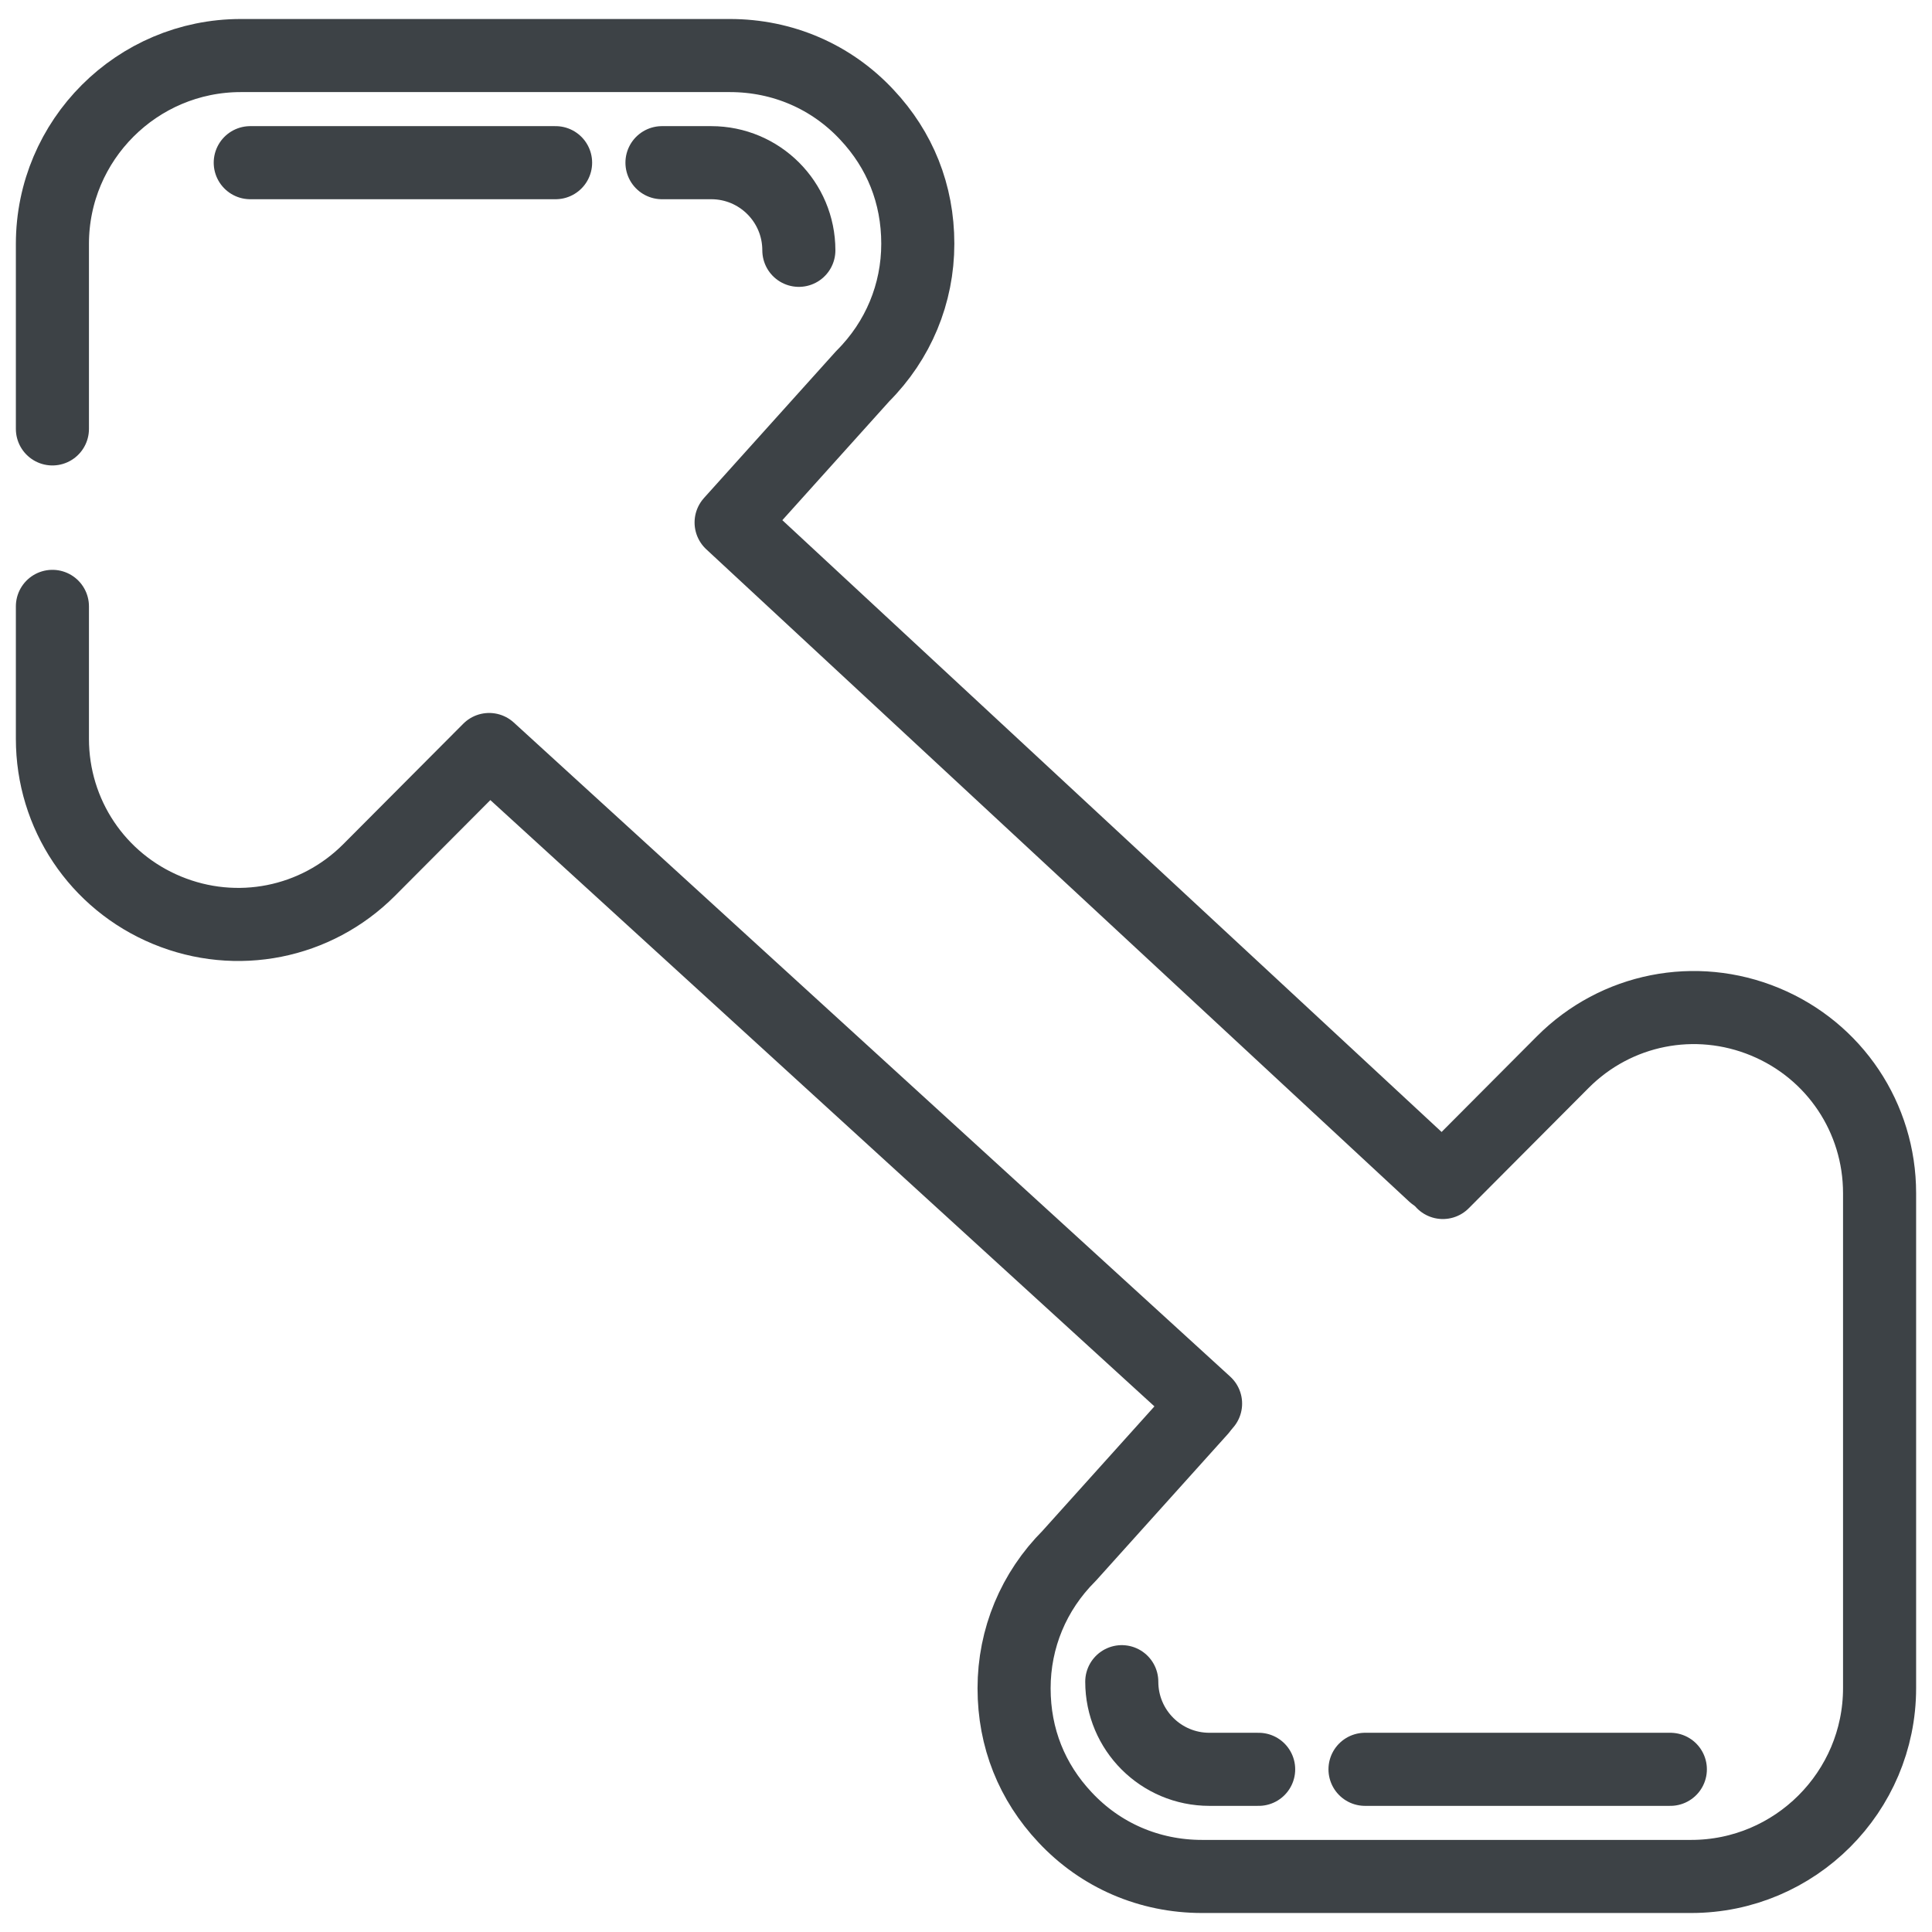<svg xmlns="http://www.w3.org/2000/svg" fill="none" viewBox="0 0 256 256" height="256" width="256">
<path stroke-linejoin="round" stroke-linecap="round" stroke-width="9.684" stroke="#3D4246" d="M33.16 21.556H73.618"></path>
<path stroke-linejoin="round" stroke-linecap="round" stroke-width="9.684" stroke="#3D4246" d="M87.715 21.556H94.239C100.657 21.556 105.852 26.751 105.852 33.169"></path>
<path stroke-linejoin="round" stroke-linecap="round" stroke-width="9.684" stroke="#3D4246" d="M6.945 80.347V97.895C6.945 107.877 12.895 116.787 22.123 120.608C31.35 124.428 41.861 122.344 48.913 115.277L64.815 99.314L159.745 185.983M190.024 155.674L96.876 69.232L114.319 49.841C119.03 45.13 121.613 38.908 121.613 32.293C121.613 25.679 119.227 19.849 114.877 15.213C110.166 10.154 103.702 7.36 96.71 7.36H31.909C18.151 7.36 6.945 18.551 6.945 32.323V56.833"></path>
<path stroke-linejoin="round" stroke-linecap="round" stroke-width="9.684" stroke="#3D4246" d="M221.329 234.444H180.871"></path>
<path stroke-linejoin="round" stroke-linecap="round" stroke-width="9.684" stroke="#3D4246" d="M166.778 234.445H160.254C153.836 234.445 148.641 229.25 148.641 222.832"></path>
<path stroke-linejoin="round" stroke-linecap="round" stroke-width="9.684" stroke="#3D4246" d="M159.108 186.768L141.665 206.159C136.953 210.87 134.371 217.092 134.371 223.707C134.371 230.321 136.757 236.151 141.106 240.787C145.818 245.846 152.282 248.64 159.274 248.64H224.091C237.848 248.64 249.054 237.449 249.054 223.677V158.105C249.054 148.123 243.104 139.213 233.876 135.392C224.649 131.572 214.138 133.656 207.086 140.723L191.184 156.686"></path>
</svg>
